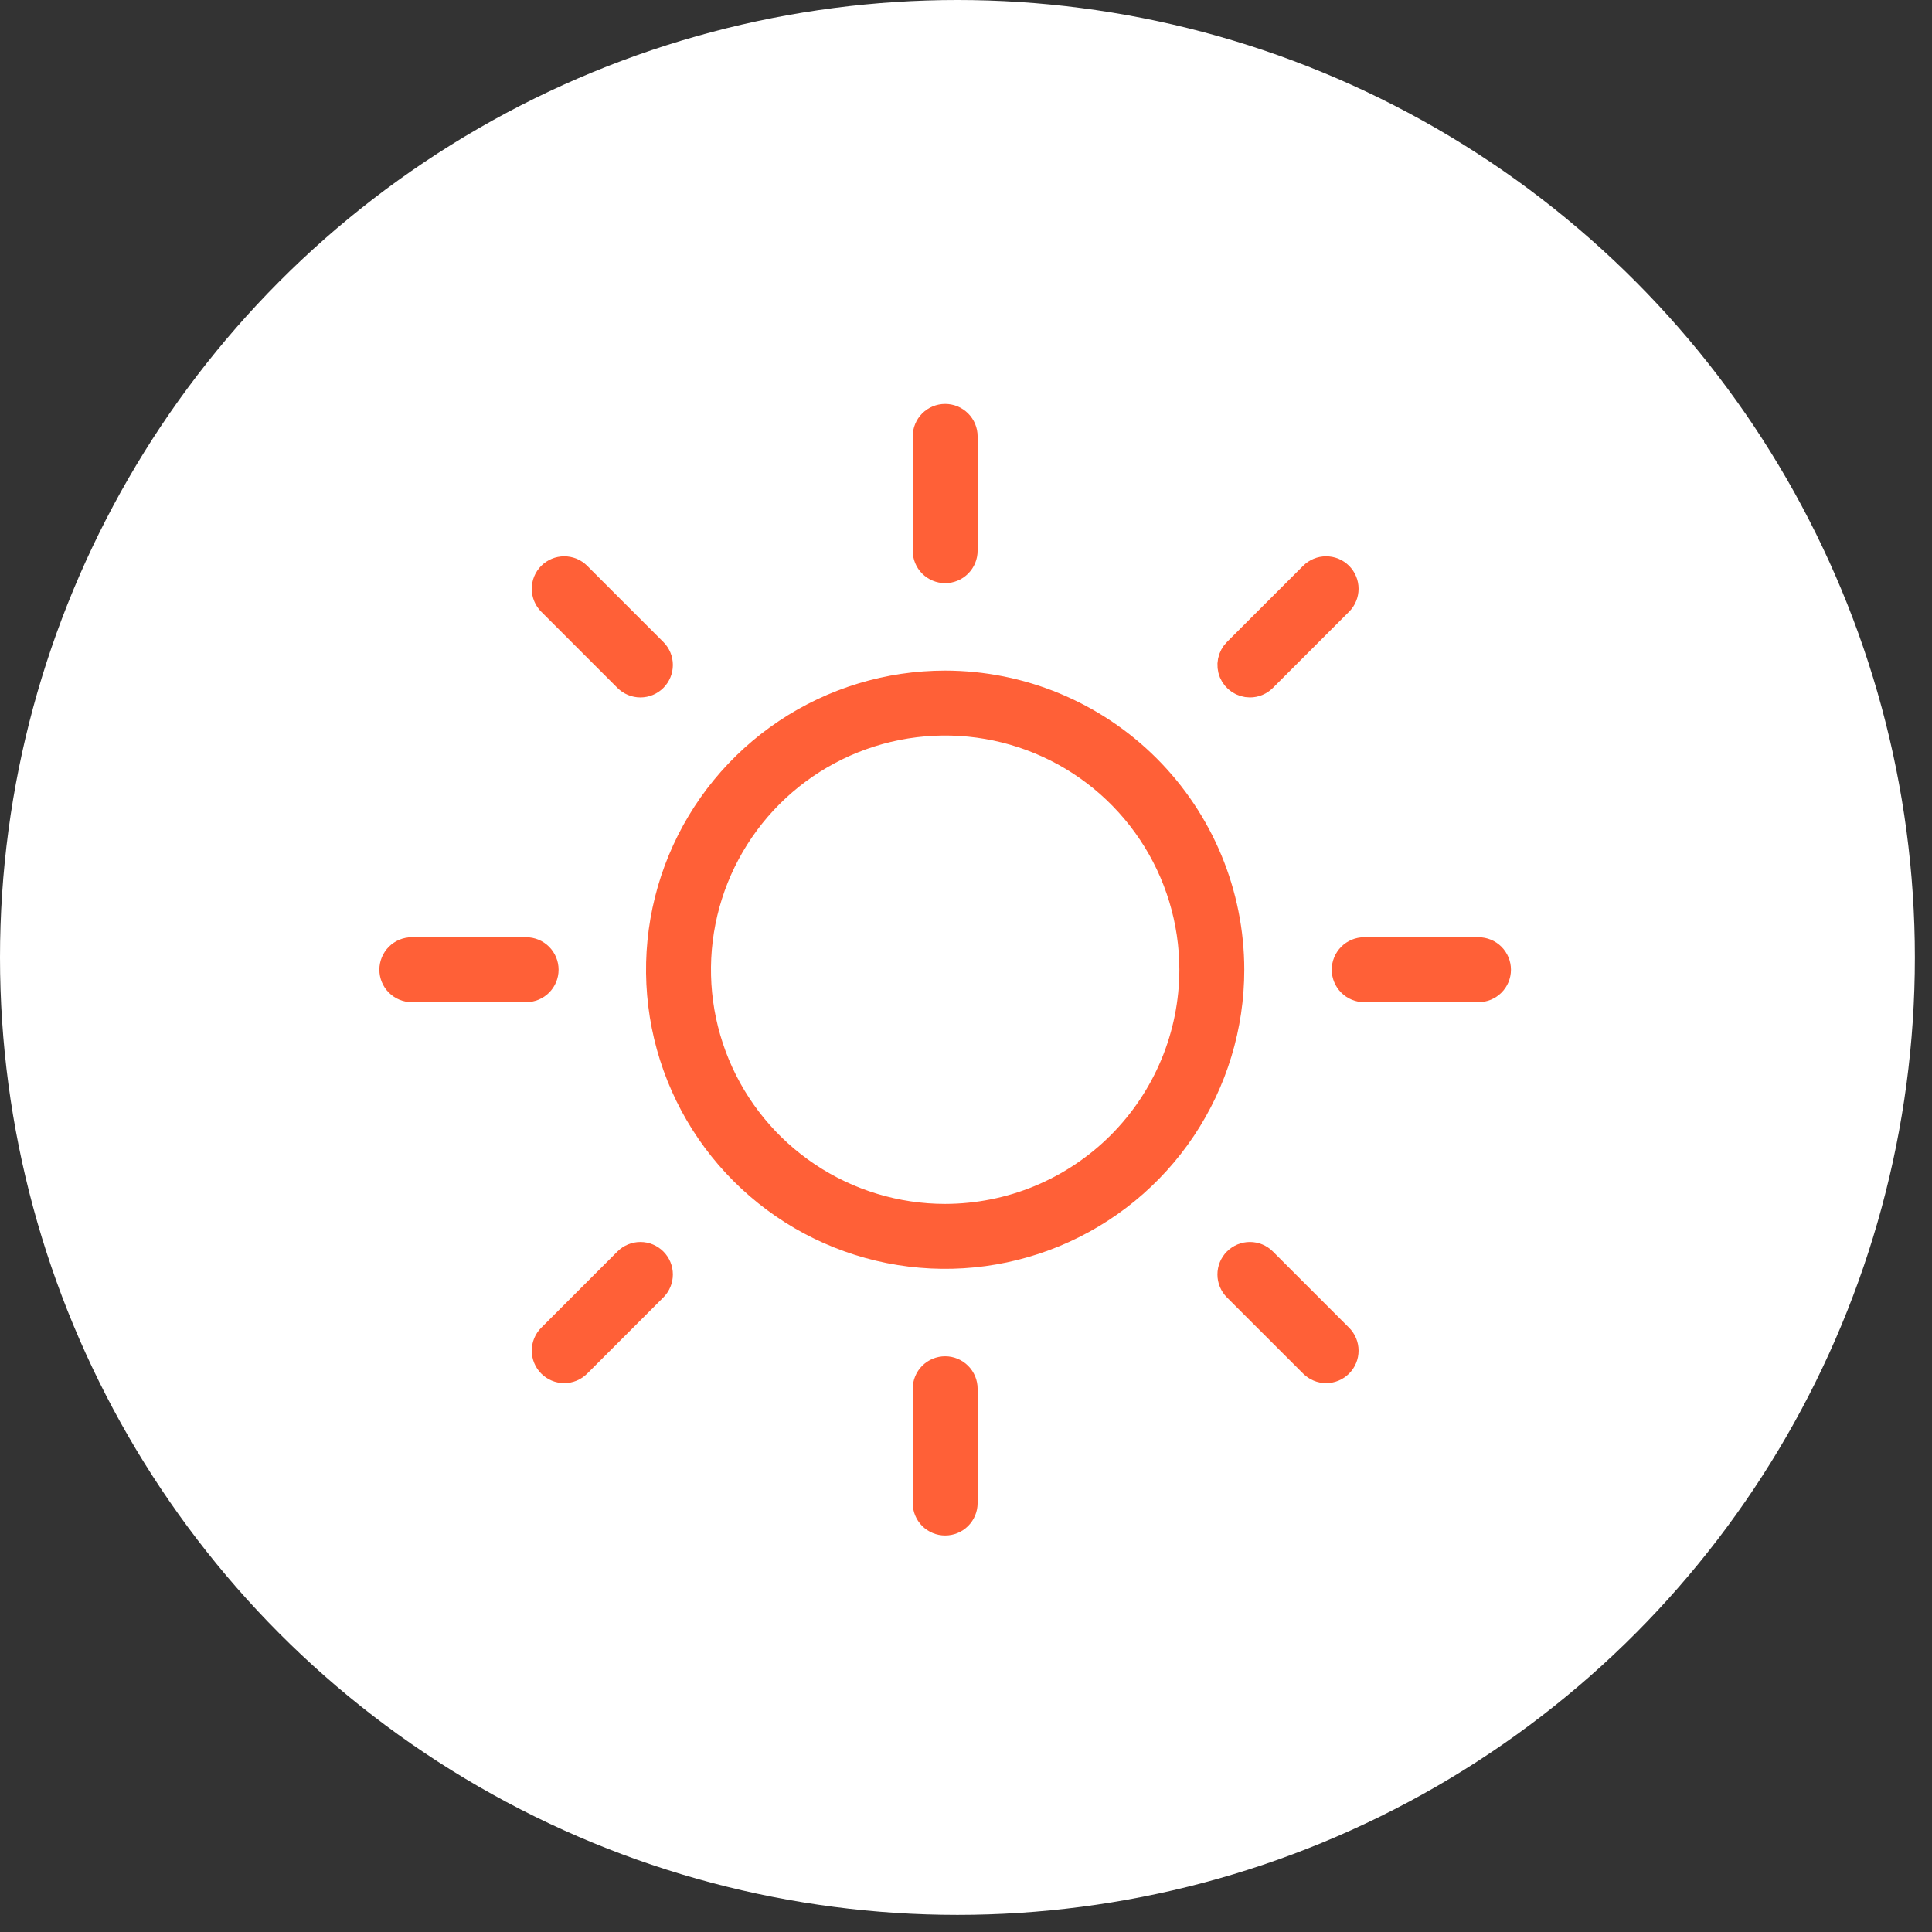 <?xml version="1.0" encoding="UTF-8"?> <svg xmlns="http://www.w3.org/2000/svg" width="72" height="72" viewBox="0 0 72 72" fill="none"><rect x="0" y="0" width="72" height="72" fill="#333333" stroke="none"/> <circle cx="35.681" cy="35.681" r="35.681" fill="white"></circle> <path d="M34.514 20.522V16.263C34.514 16.075 34.588 15.894 34.721 15.761C34.855 15.628 35.035 15.553 35.223 15.553C35.412 15.553 35.592 15.628 35.725 15.761C35.858 15.894 35.933 16.075 35.933 16.263V20.522C35.933 20.71 35.858 20.891 35.725 21.024C35.592 21.157 35.412 21.232 35.223 21.232C35.035 21.232 34.855 21.157 34.721 21.024C34.588 20.891 34.514 20.71 34.514 20.522ZM45.871 36.138C45.871 38.244 45.246 40.303 44.077 42.054C42.907 43.805 41.244 45.169 39.298 45.975C37.352 46.781 35.212 46.992 33.146 46.581C31.081 46.17 29.184 45.156 27.695 43.667C26.205 42.178 25.191 40.281 24.78 38.215C24.37 36.15 24.581 34.009 25.386 32.064C26.192 30.118 27.557 28.455 29.308 27.285C31.059 26.115 33.117 25.491 35.223 25.491C38.046 25.494 40.753 26.617 42.749 28.613C44.745 30.609 45.868 33.315 45.871 36.138ZM44.451 36.138C44.451 34.313 43.91 32.529 42.896 31.012C41.882 29.494 40.441 28.311 38.755 27.613C37.069 26.915 35.213 26.732 33.423 27.088C31.633 27.444 29.989 28.323 28.698 29.613C27.408 30.904 26.529 32.548 26.173 34.338C25.817 36.128 26 37.983 26.698 39.67C27.396 41.356 28.579 42.797 30.097 43.811C31.614 44.825 33.398 45.366 35.223 45.366C37.67 45.363 40.015 44.39 41.745 42.66C43.475 40.93 44.448 38.585 44.451 36.138ZM23.364 25.283C23.497 25.416 23.678 25.491 23.866 25.491C24.055 25.491 24.235 25.416 24.368 25.283C24.502 25.15 24.576 24.969 24.576 24.781C24.576 24.593 24.502 24.412 24.368 24.279L21.529 21.439C21.396 21.306 21.215 21.232 21.027 21.232C20.838 21.232 20.658 21.306 20.525 21.439C20.391 21.573 20.317 21.753 20.317 21.942C20.317 22.13 20.391 22.311 20.525 22.444L23.364 25.283ZM23.364 46.993L20.525 49.833C20.459 49.899 20.406 49.977 20.371 50.063C20.335 50.149 20.317 50.242 20.317 50.335C20.317 50.428 20.335 50.521 20.371 50.607C20.406 50.693 20.459 50.771 20.525 50.837C20.59 50.903 20.669 50.955 20.755 50.991C20.841 51.027 20.933 51.045 21.027 51.045C21.12 51.045 21.212 51.027 21.299 50.991C21.385 50.955 21.463 50.903 21.529 50.837L24.368 47.998C24.502 47.865 24.576 47.684 24.576 47.496C24.576 47.307 24.502 47.127 24.368 46.993C24.235 46.86 24.055 46.785 23.866 46.785C23.678 46.785 23.497 46.86 23.364 46.993ZM46.581 25.491C46.674 25.491 46.766 25.473 46.852 25.437C46.939 25.401 47.017 25.349 47.083 25.283L49.922 22.444C49.988 22.378 50.041 22.3 50.076 22.213C50.112 22.127 50.13 22.035 50.13 21.942C50.13 21.848 50.112 21.756 50.076 21.67C50.041 21.584 49.988 21.505 49.922 21.439C49.856 21.373 49.778 21.321 49.692 21.285C49.606 21.25 49.513 21.232 49.42 21.232C49.327 21.232 49.234 21.25 49.148 21.285C49.062 21.321 48.984 21.373 48.918 21.439L46.078 24.279C45.979 24.378 45.911 24.505 45.884 24.642C45.856 24.78 45.871 24.923 45.924 25.053C45.978 25.183 46.069 25.293 46.186 25.371C46.303 25.449 46.44 25.491 46.581 25.491ZM47.083 46.993C46.95 46.86 46.769 46.785 46.581 46.785C46.392 46.785 46.212 46.86 46.078 46.993C45.945 47.127 45.87 47.307 45.87 47.496C45.87 47.684 45.945 47.865 46.078 47.998L48.918 50.837C48.984 50.903 49.062 50.955 49.148 50.991C49.234 51.027 49.327 51.045 49.42 51.045C49.513 51.045 49.606 51.027 49.692 50.991C49.778 50.955 49.856 50.903 49.922 50.837C49.988 50.771 50.041 50.693 50.076 50.607C50.112 50.521 50.13 50.428 50.13 50.335C50.13 50.242 50.112 50.149 50.076 50.063C50.041 49.977 49.988 49.899 49.922 49.833L47.083 46.993ZM19.607 35.428H15.348C15.16 35.428 14.979 35.503 14.846 35.636C14.713 35.77 14.638 35.95 14.638 36.138C14.638 36.327 14.713 36.507 14.846 36.64C14.979 36.773 15.16 36.848 15.348 36.848H19.607C19.795 36.848 19.976 36.773 20.109 36.64C20.242 36.507 20.317 36.327 20.317 36.138C20.317 35.95 20.242 35.77 20.109 35.636C19.976 35.503 19.795 35.428 19.607 35.428ZM35.223 51.045C35.035 51.045 34.855 51.12 34.721 51.253C34.588 51.386 34.514 51.566 34.514 51.755V56.014C34.514 56.202 34.588 56.382 34.721 56.516C34.855 56.649 35.035 56.723 35.223 56.723C35.412 56.723 35.592 56.649 35.725 56.516C35.858 56.382 35.933 56.202 35.933 56.014V51.755C35.933 51.566 35.858 51.386 35.725 51.253C35.592 51.12 35.412 51.045 35.223 51.045ZM55.099 35.428H50.84C50.651 35.428 50.471 35.503 50.338 35.636C50.205 35.77 50.13 35.95 50.13 36.138C50.13 36.327 50.205 36.507 50.338 36.64C50.471 36.773 50.651 36.848 50.84 36.848H55.099C55.287 36.848 55.468 36.773 55.601 36.64C55.734 36.507 55.809 36.327 55.809 36.138C55.809 35.95 55.734 35.77 55.601 35.636C55.468 35.503 55.287 35.428 55.099 35.428Z" fill="#FF6037" stroke="#FF6037"></path> </svg> 